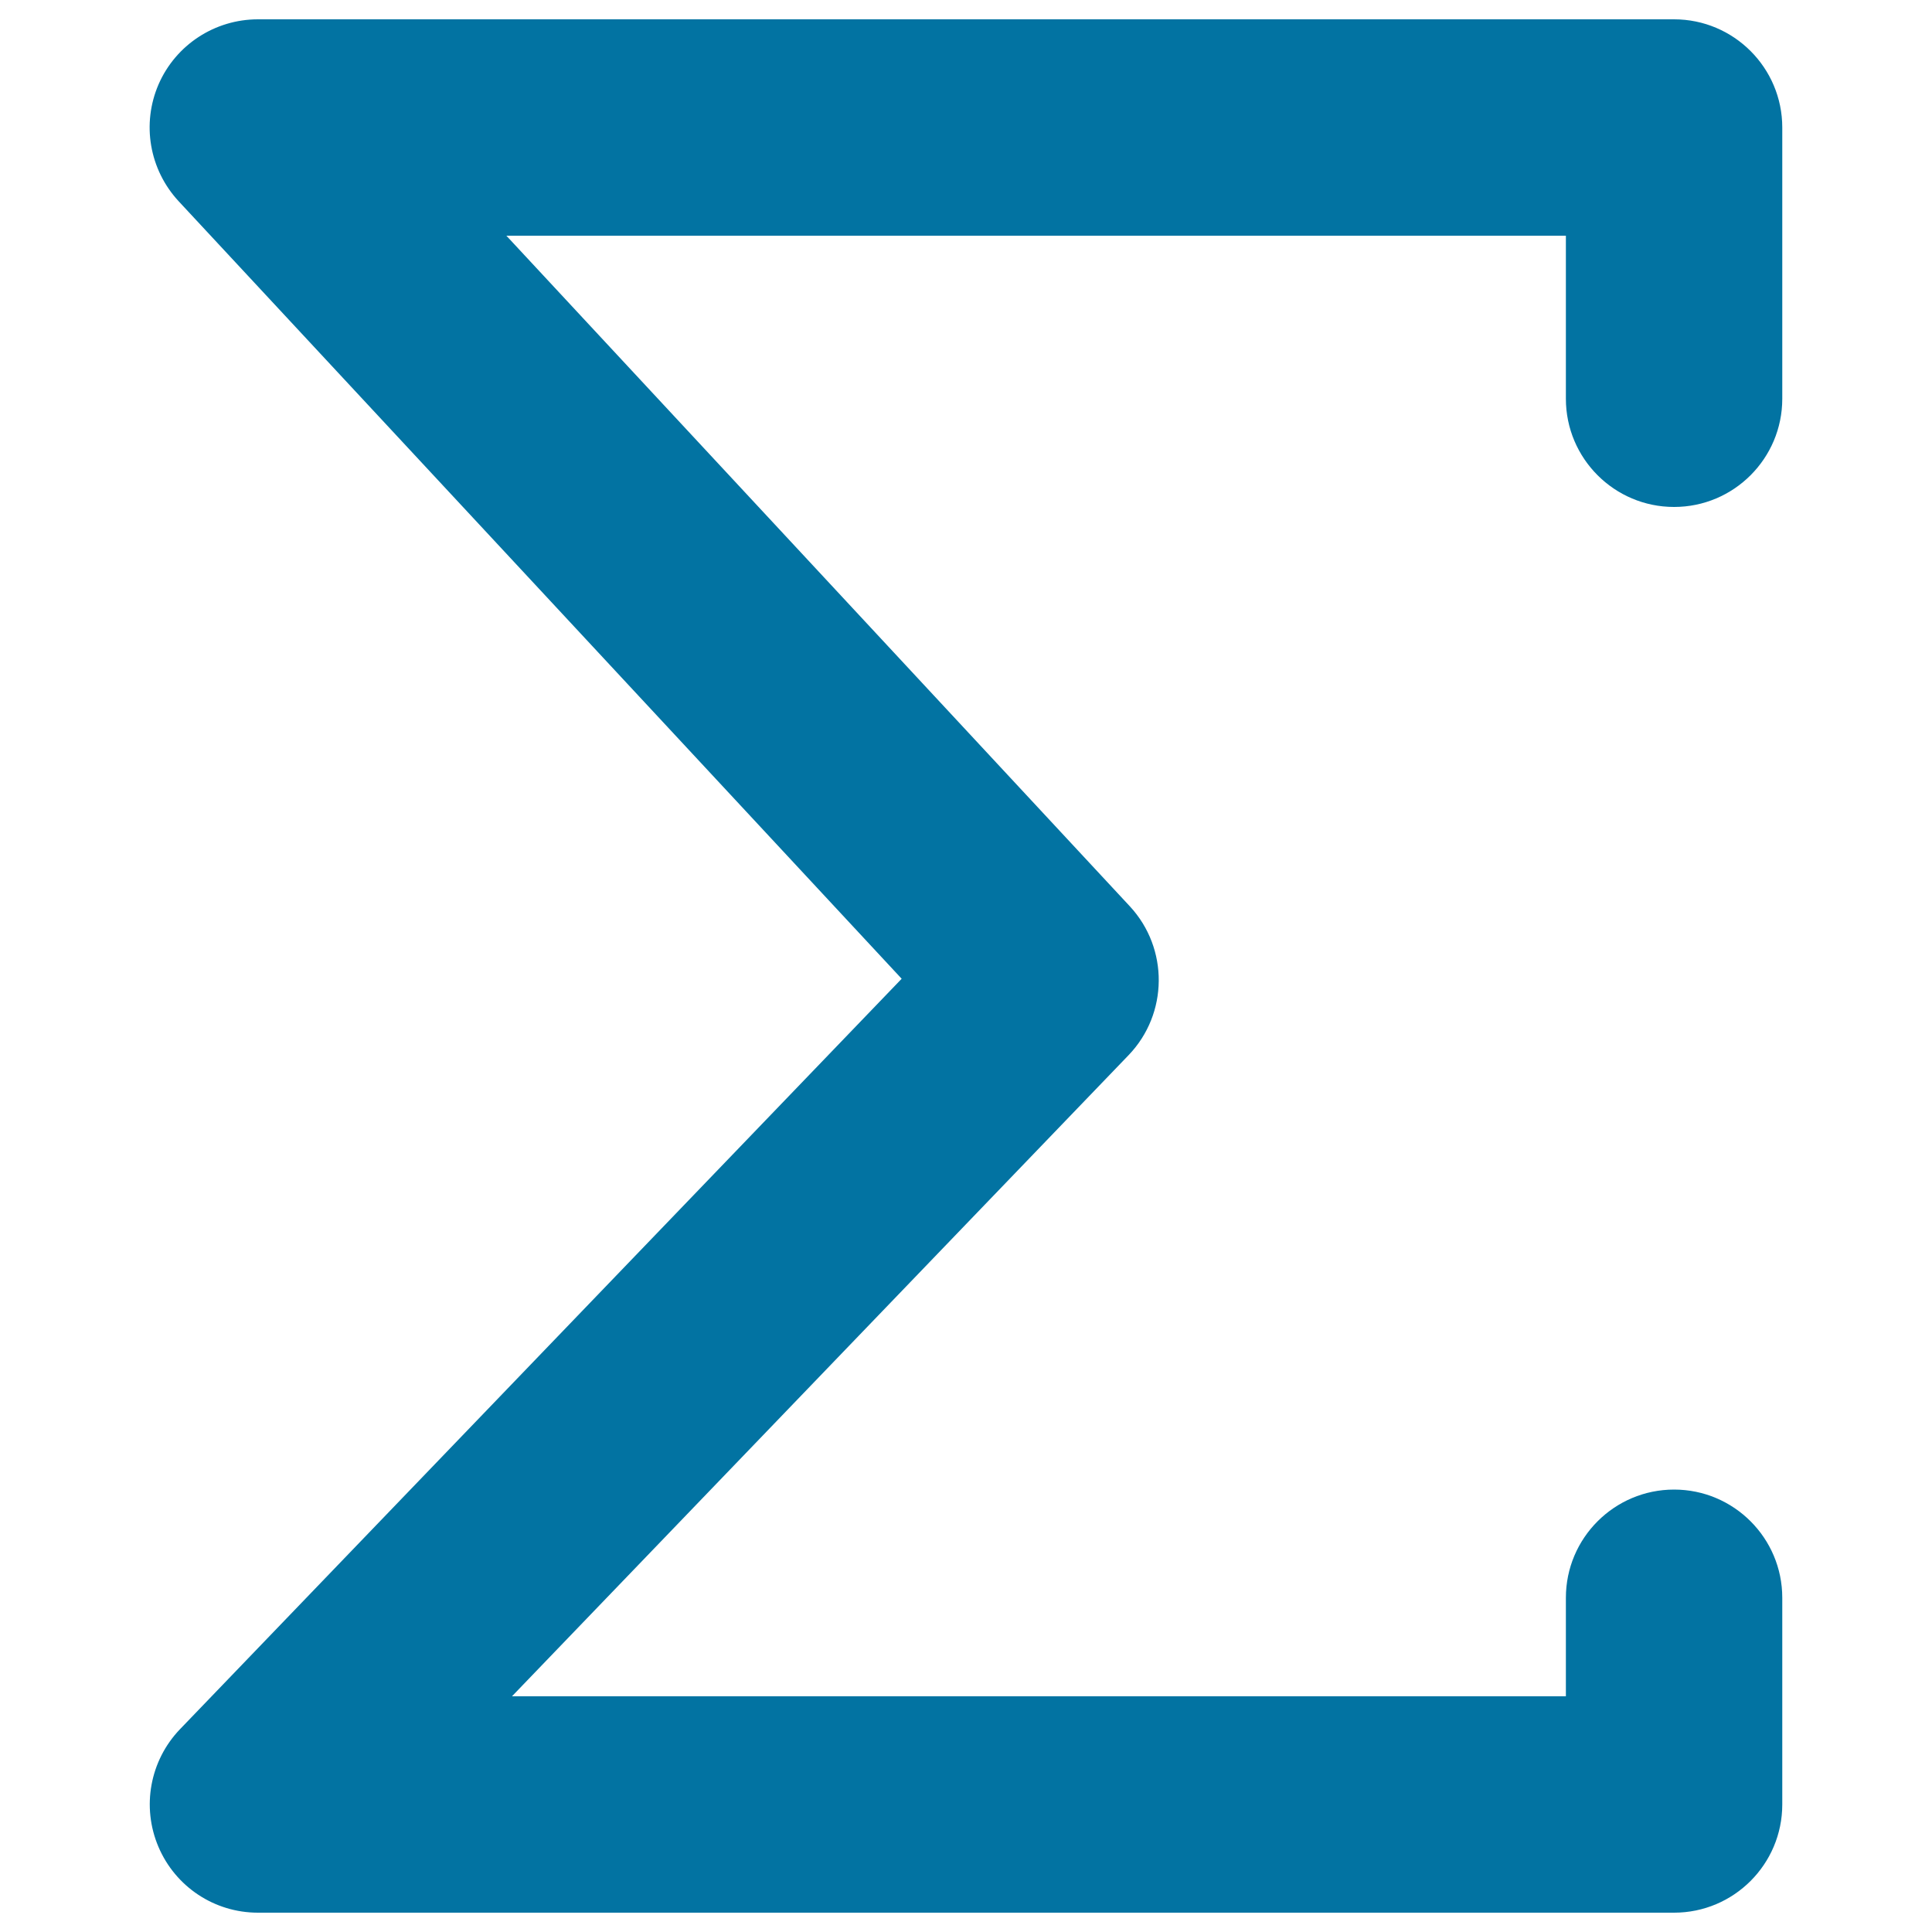 <svg xmlns="http://www.w3.org/2000/svg" viewBox="0 0 1000 1000" style="fill:#0273a2">
<title>Sum Sign SVG icon</title>
<g><path d="M810.5,206.4V122H262.1l322.7,347.1c20.2,21.8,19.9,55.6-0.6,77L265,878h545.5v-51c0-30.9,25.1-56,56-56c30.9,0,56,25.1,56,56v107c0,30.9-25.1,56-56,56h-733c-22.5,0-42.7-13.4-51.5-34.1c-8.8-20.7-4.4-44.6,11.1-60.8l373.6-388.5L92.5,104.2C77.3,87.8,73.2,64.1,82.1,43.6C91,23.2,111.2,10,133.5,10h733c30.9,0,56,25.1,56,56v140.4c0,30.9-25.1,56-56,56C835.6,262.4,810.5,237.3,810.5,206.4z"/></g>
</svg>